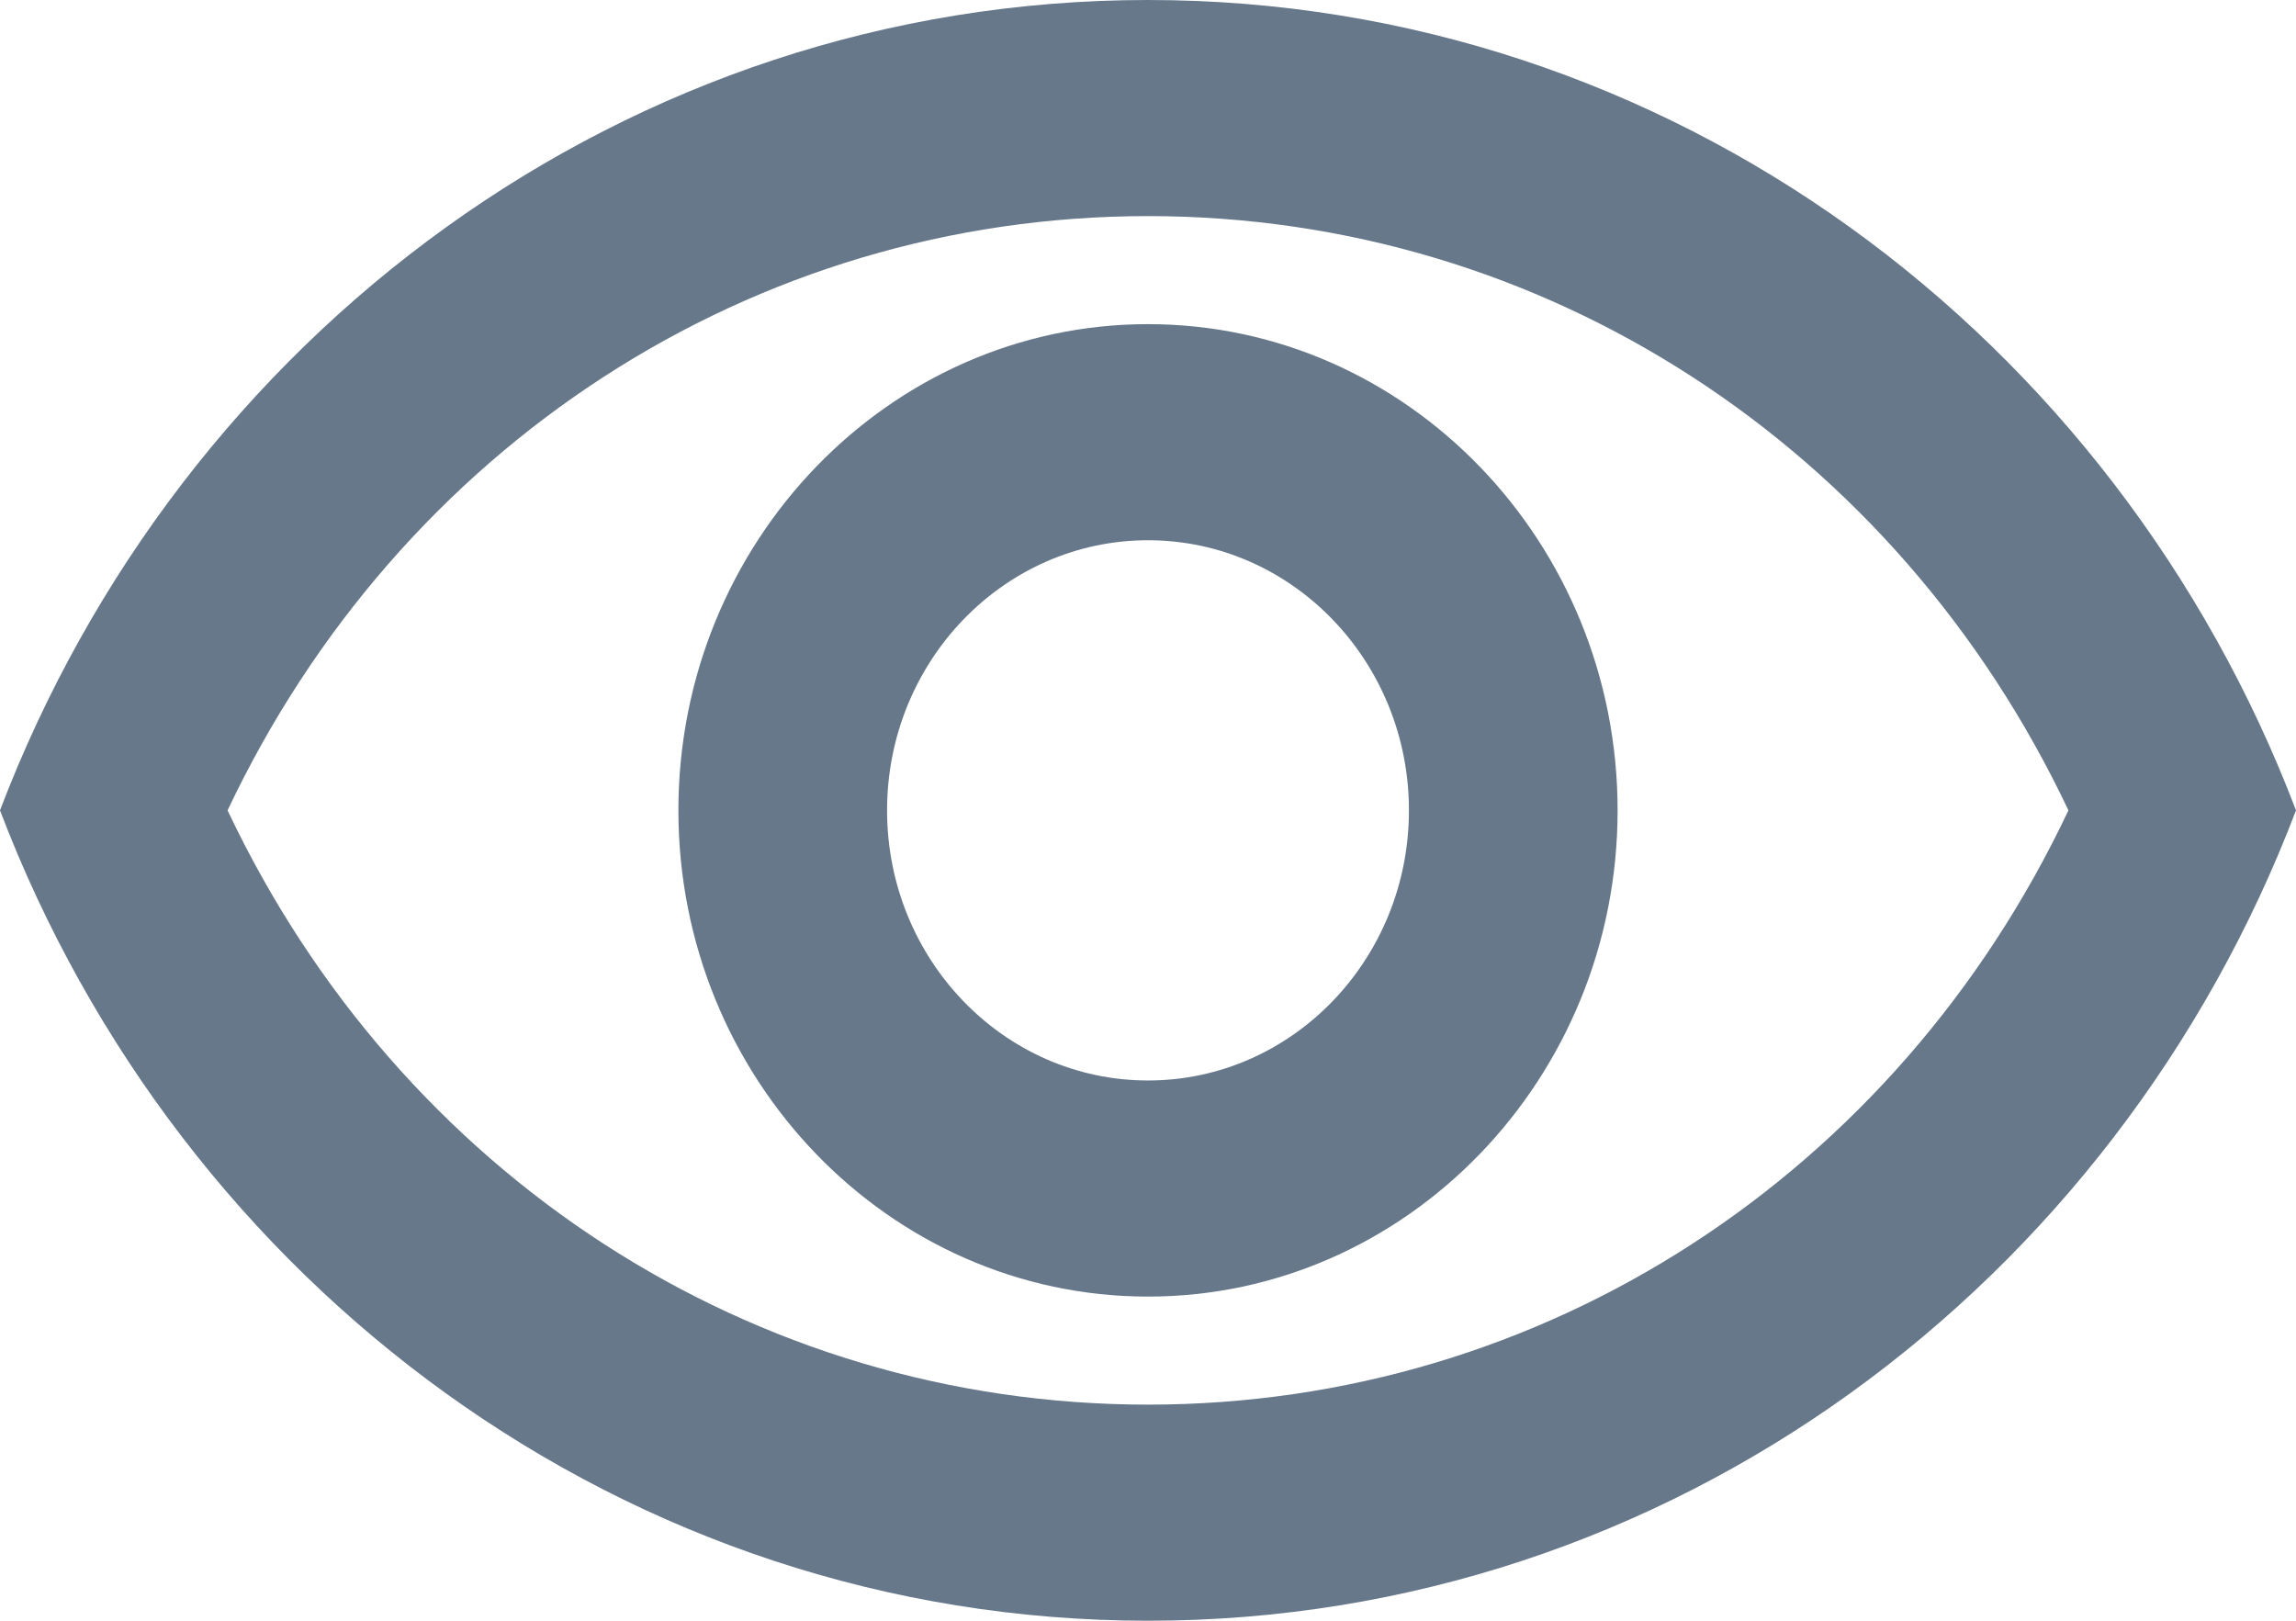 <svg width="17" height="12" xmlns="http://www.w3.org/2000/svg">
    <path d="M8.5 0C4.636 0 1.337 2.488 0 6c1.337 3.512 4.636 6 8.5 6s7.163-2.488 8.5-6c-1.337-3.512-4.636-6-8.5-6zm0 10.4c-2.929 0-5.54-1.704-6.815-4.4C2.96 3.304 5.57 1.6 8.5 1.6c2.929 0 5.54 1.704 6.815 4.4-1.275 2.696-3.886 4.4-6.815 4.4zm0-8C6.584 2.4 5.023 4.016 5.023 6S6.583 9.6 8.5 9.6c1.916 0 3.477-1.616 3.477-3.6S10.417 2.4 8.5 2.4zm0 5.6c-1.066 0-1.932-.896-1.932-2S7.434 4 8.5 4c1.066 0 1.932.896 1.932 2S9.566 8 8.5 8z" fill="#66788A" fill-rule="evenodd"/>
</svg>
